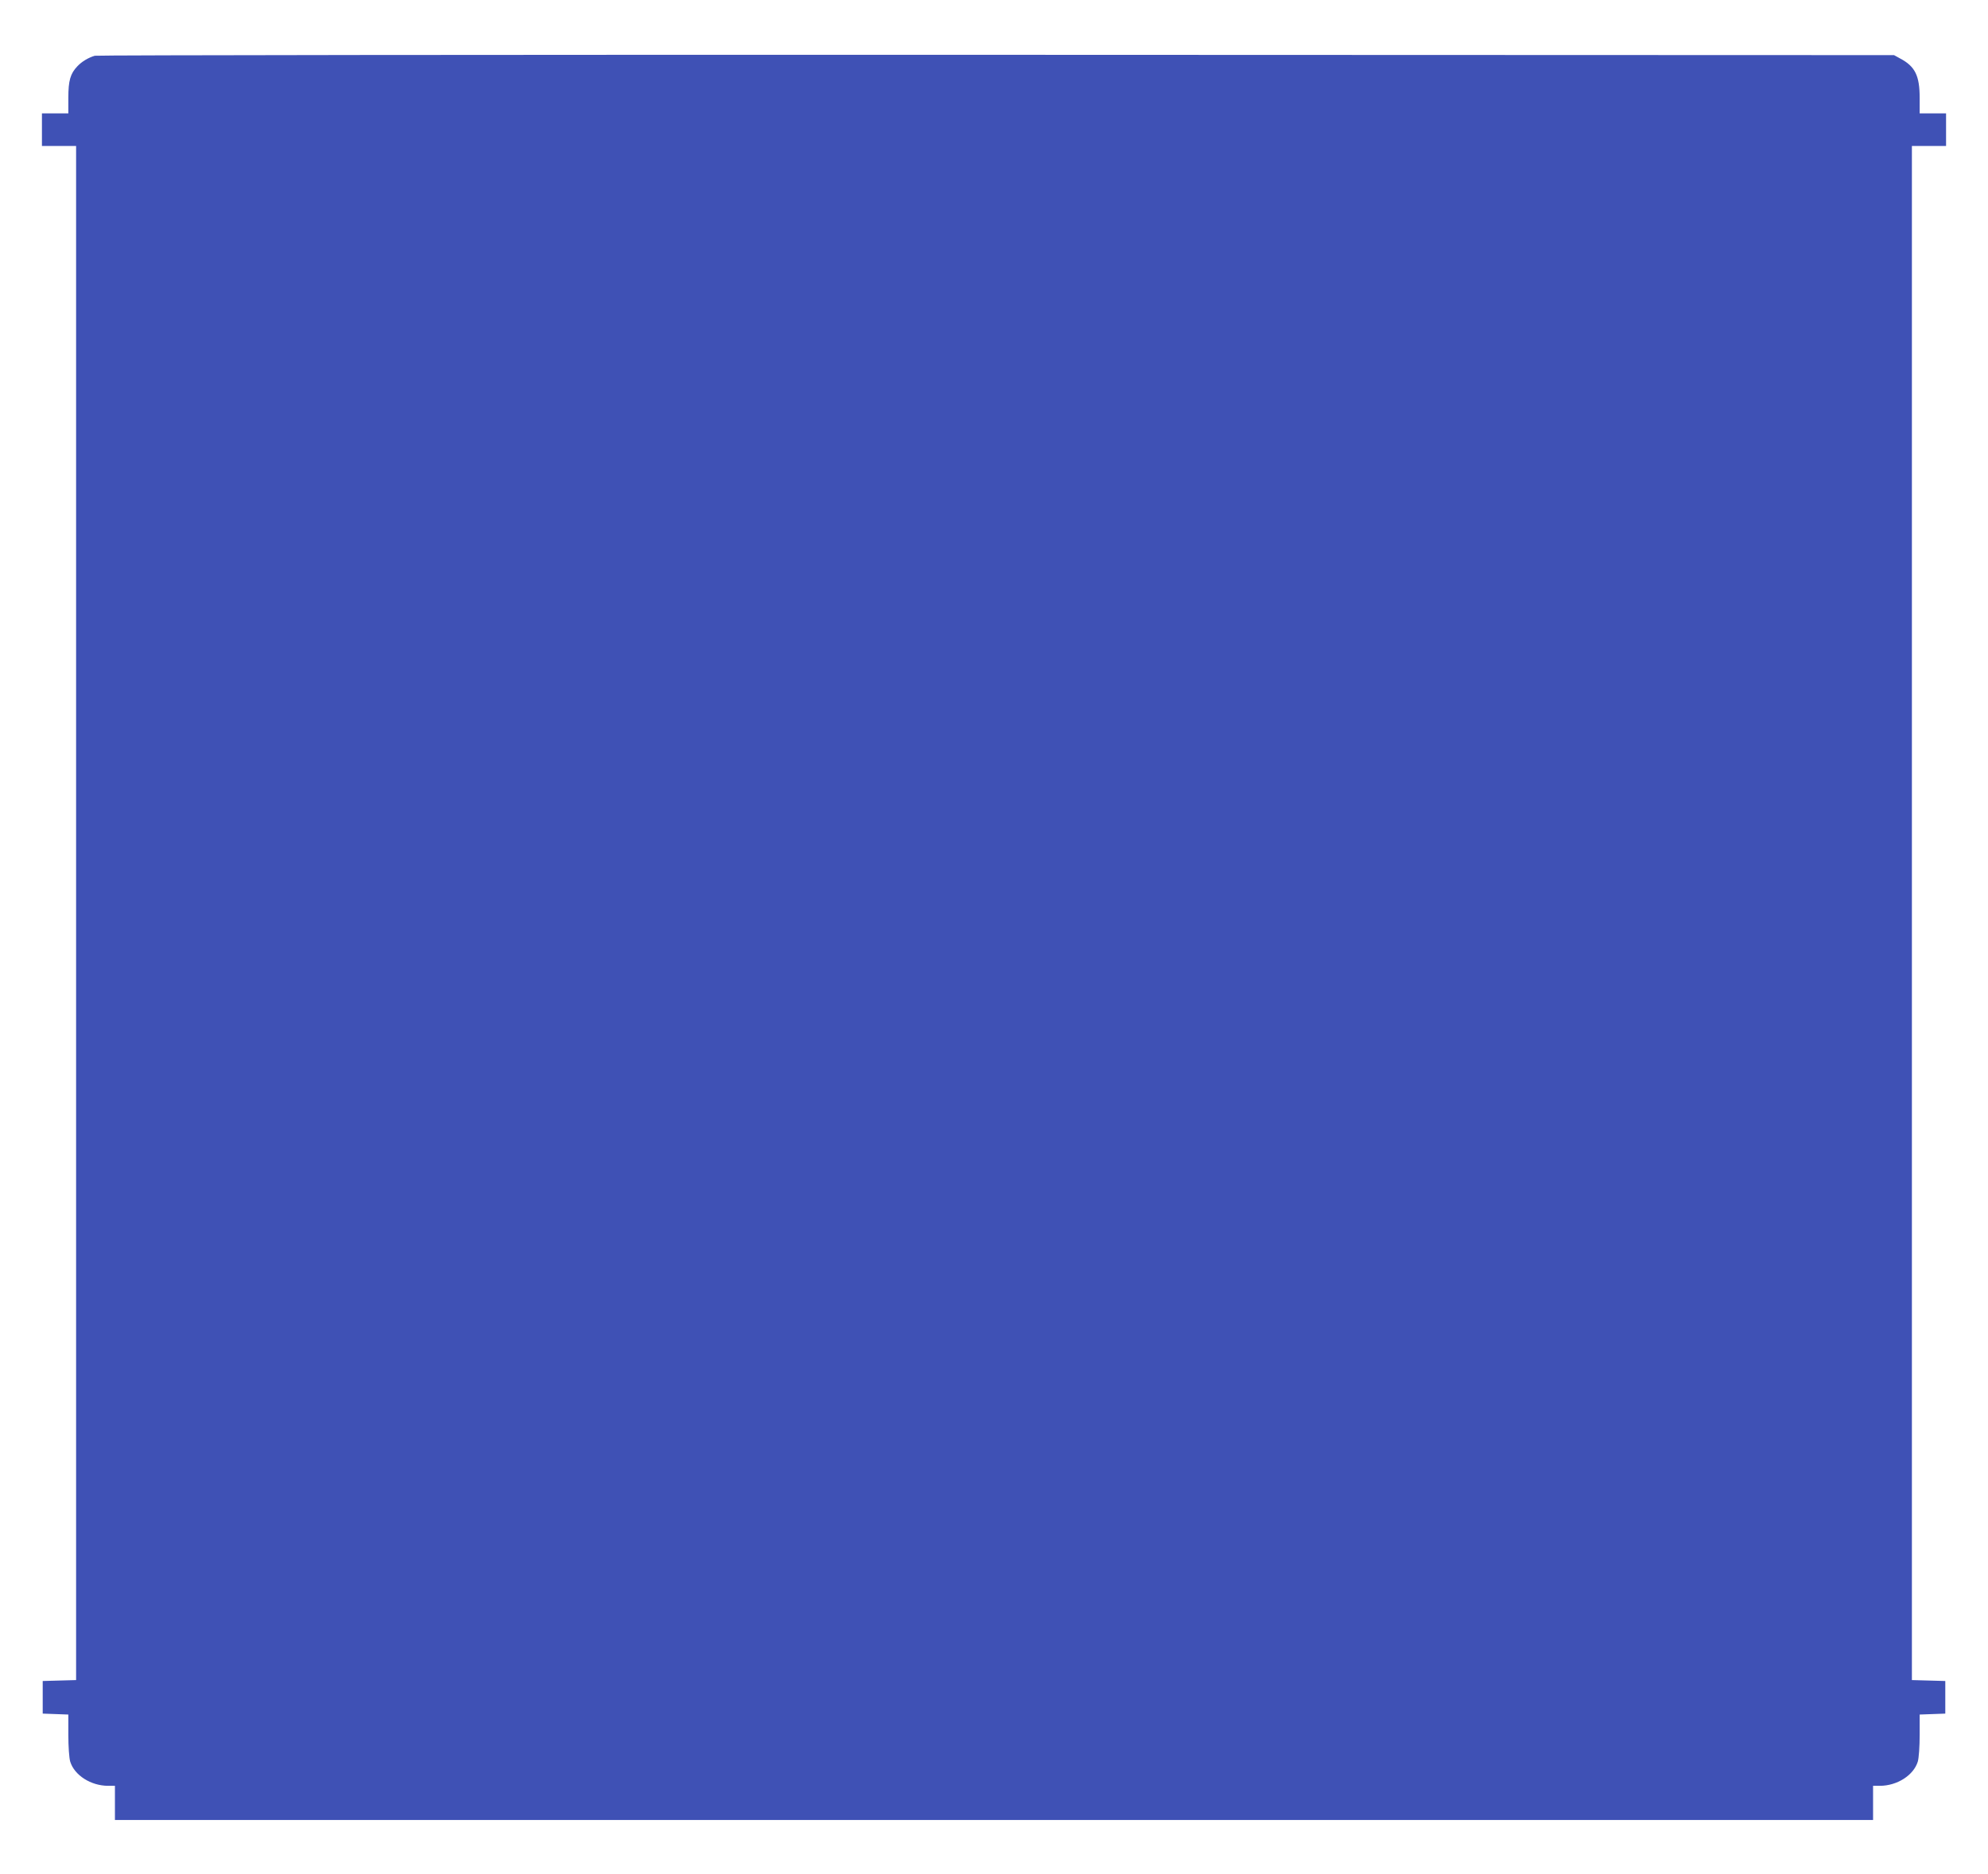 <?xml version="1.0" standalone="no"?>
<!DOCTYPE svg PUBLIC "-//W3C//DTD SVG 20010904//EN"
 "http://www.w3.org/TR/2001/REC-SVG-20010904/DTD/svg10.dtd">
<svg version="1.0" xmlns="http://www.w3.org/2000/svg"
 width="1280pt" height="1207pt" viewBox="0 0 1280 1207"
 preserveAspectRatio="xMidYMid meet">
<g transform="translate(0,1207) scale(0.1,-0.1)"
fill="#3f51b5" stroke="none">
<path d="M610 11711 c-43 -13 -84 -38 -112 -68 -45 -47 -58 -92 -58 -203 l0
-100 -85 0 -85 0 0 -105 0 -105 110 0 110 0 0 -4940 0 -4939 -107 -3 -108 -3
0 -105 0 -105 83 -3 82 -3 0 -131 c0 -74 5 -148 12 -172 27 -88 133 -156 245
-156 l43 0 0 -110 0 -110 5660 0 5660 0 0 110 0 110 43 0 c112 0 218 68 245
156 7 24 12 98 12 172 l0 131 83 3 82 3 0 105 0 105 -107 3 -108 3 0 4939 0
4940 110 0 110 0 0 105 0 105 -85 0 -85 0 0 100 c0 142 -29 202 -125 253 l-40
22 -5780 2 c-3179 1 -5791 -2 -5805 -6z"/>
</g>
</svg>
